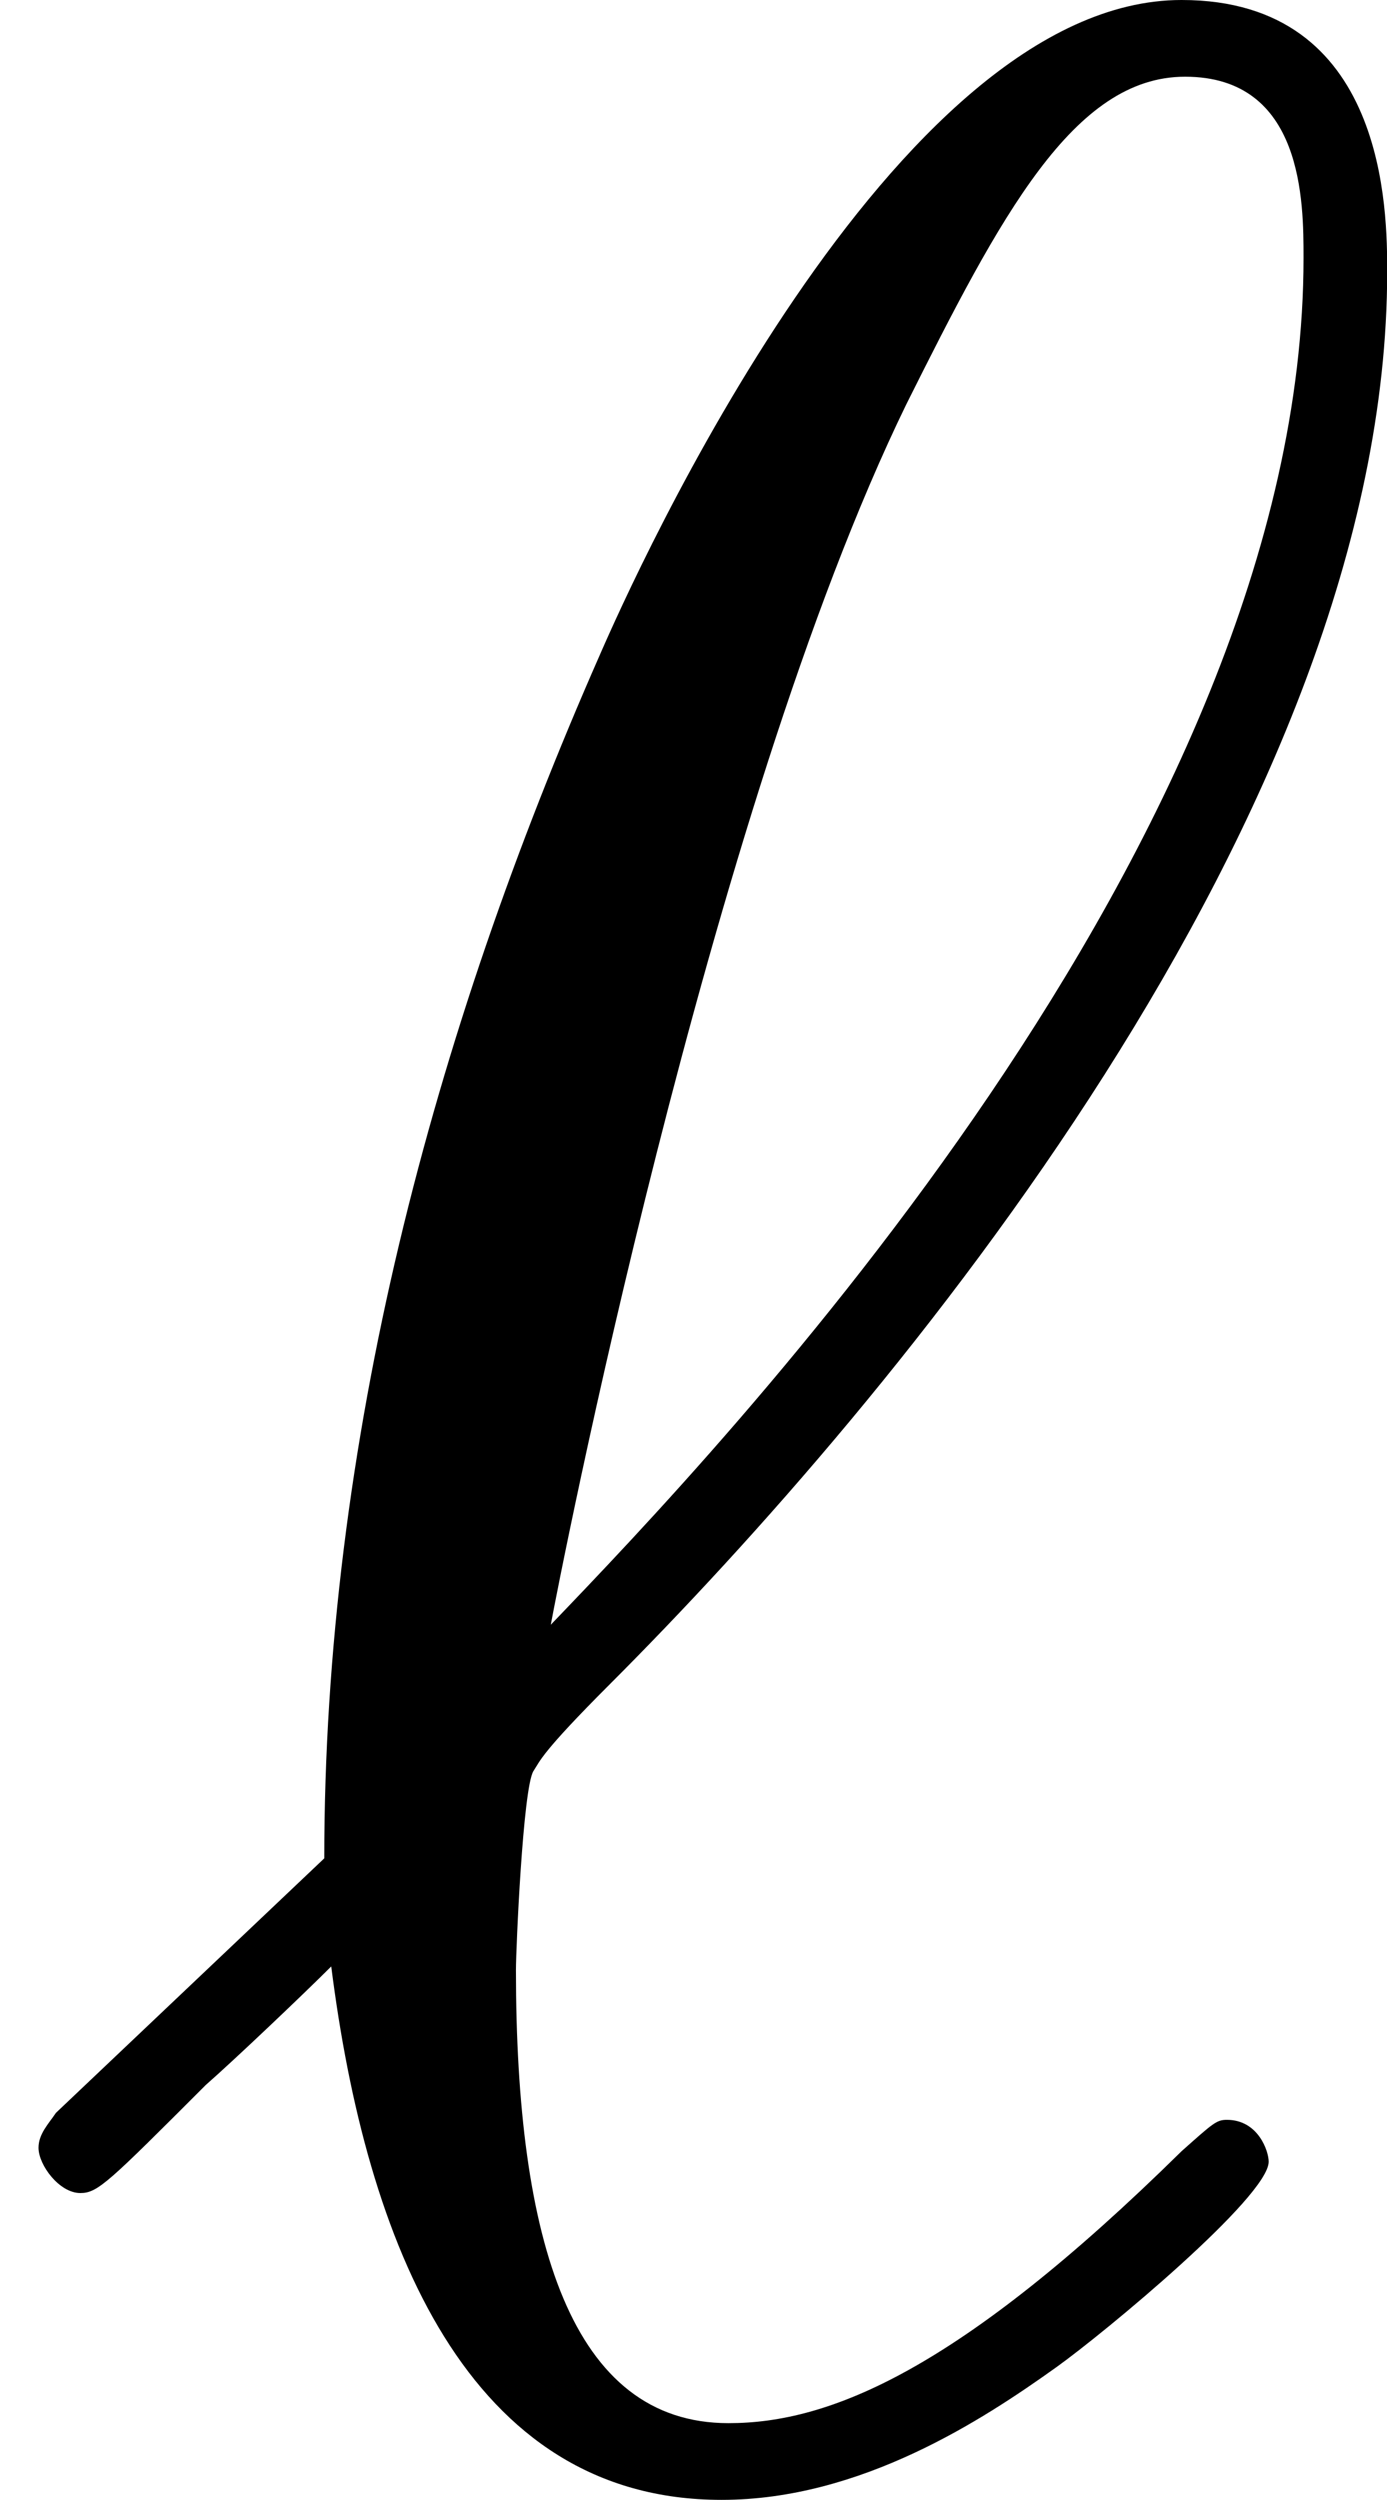<?xml version='1.0' encoding='ISO-8859-1'?>
<!DOCTYPE svg PUBLIC "-//W3C//DTD SVG 1.1//EN" "http://www.w3.org/Graphics/SVG/1.1/DTD/svg11.dtd">
<!-- This file was generated by dvisvgm 1.0.11 (i686-pc-linux-gnu) -->
<!-- Mon Jan 26 23:52:21 2015 -->
<svg height='143.4pt' version='1.1' viewBox='4468.33 1654.52 79.6 143.4' width='79.6pt' xmlns='http://www.w3.org/2000/svg' xmlns:xlink='http://www.w3.org/1999/xlink'>
<defs>
<path d='M0.16 -0.99C0.14 -0.96 0.11 -0.93 0.11 -0.89C0.11 -0.84 0.17 -0.76 0.23 -0.76C0.28 -0.76 0.31 -0.79 0.59 -1.07C0.67 -1.14 0.87 -1.33 0.95 -1.41C1.05 -0.62 1.34 0.12 2.07 0.12C2.47 0.12 2.82 -0.11 3.03 -0.26C3.17 -0.36 3.64 -0.75 3.64 -0.85C3.64 -0.88 3.61 -0.97 3.52 -0.97C3.49 -0.97 3.48 -0.96 3.39 -0.88C2.75 -0.25 2.38 -0.1 2.09 -0.1C1.64 -0.1 1.48 -0.62 1.48 -1.4C1.48 -1.46 1.5 -1.92 1.53 -1.97C1.55 -2 1.55 -2.02 1.75 -2.22C2.56 -3.03 3.98 -4.72 3.98 -6.27C3.98 -6.44 3.98 -7.05 3.39 -7.05C2.56 -7.05 1.82 -5.4 1.72 -5.17C1.24 -4.08 0.93 -2.91 0.93 -1.72L0.16 -0.99ZM1.58 -2.39C1.6 -2.5 2.03 -4.72 2.6 -5.89C2.87 -6.43 3.08 -6.83 3.4 -6.83C3.74 -6.83 3.74 -6.47 3.74 -6.31C3.74 -4.64 2.06 -2.89 1.58 -2.39Z' id='g0-96'/>
</defs>
<g id='page1' transform='matrix(20 0 0 20 0 0)'>
<use x='223.417' xlink:href='#g0-96' y='89.776'/>
</g>
</svg>
